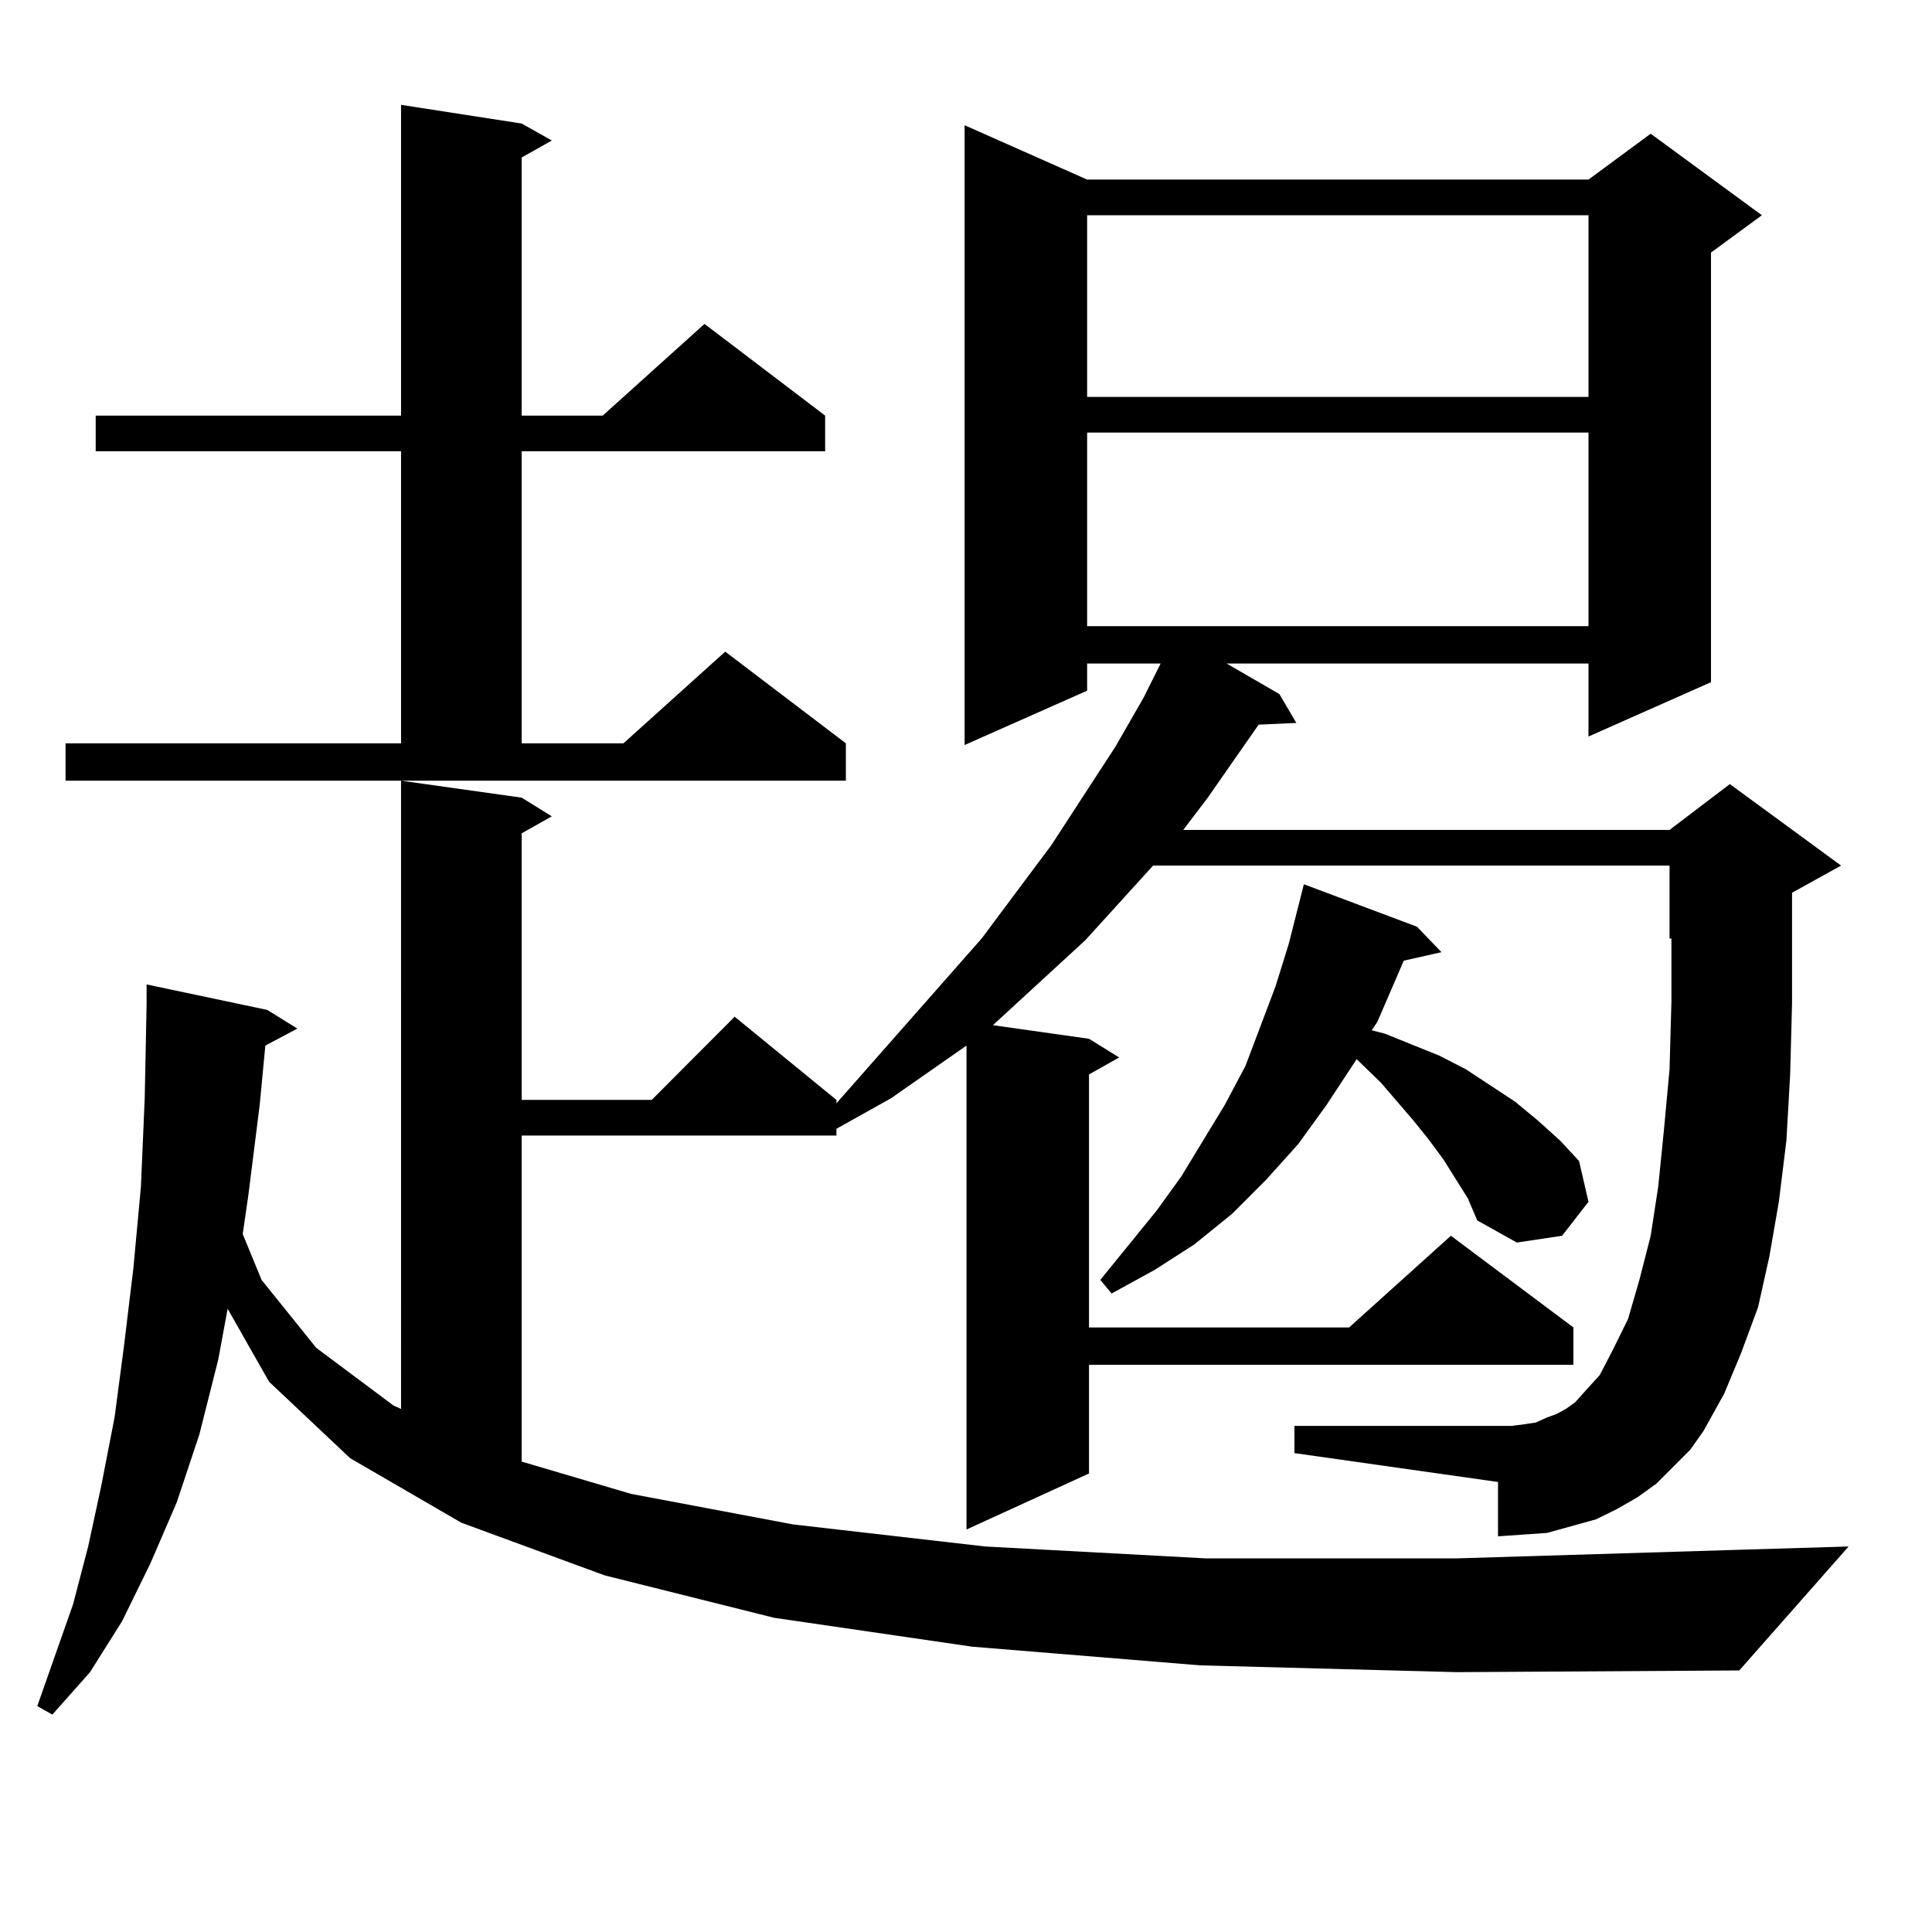 <?xml version="1.0" encoding="utf-8"?>
<!-- Generator: Adobe Illustrator 16.0.0, SVG Export Plug-In . SVG Version: 6.00 Build 0)  -->
<!DOCTYPE svg PUBLIC "-//W3C//DTD SVG 1.1//EN" "http://www.w3.org/Graphics/SVG/1.1/DTD/svg11.dtd">
<svg version="1.1" id="图层_1" xmlns="http://www.w3.org/2000/svg" xmlns:xlink="http://www.w3.org/1999/xlink" x="0px" y="0px"
	 width="1000px" height="1000px" viewBox="0 0 1000 1000" enable-background="new 0 0 1000 1000" xml:space="preserve">
<path d="M621.229,861.988l-118.046-9.668l-102.437-14.941l-87.803-21.973l-74.145-27.246l-57.56-33.398l-41.95-39.551
	l-21.463-37.793l-4.878,26.367l-9.756,38.672l-11.707,35.156l-13.658,31.641l-14.634,29.883l-16.585,26.367l-19.512,21.973
	l-7.805-4.395l18.536-52.734l7.805-29.883l6.829-31.641l6.829-35.156l4.878-36.914l4.878-40.43l3.902-42.188l1.951-45.703
	l0.976-48.34v-10.547l62.438,13.184l15.609,9.668l-16.585,8.789l-2.927,30.762l-5.854,46.582l-2.927,20.215l9.756,23.73
	l28.292,35.156l39.999,29.883l3.902,1.758V404.078l62.438,8.789l15.609,9.668l-15.609,8.789v137.988h67.315l42.926-43.066
	l52.682,43.066v1.758l75.12-85.254l36.097-48.34l33.17-50.977l14.634-25.488l8.78-17.578h-38.048v14.063l-63.413,28.125V64.82
	l63.413,28.125h259.506l32.194-23.73l57.56,42.188l-26.341,19.336v222.363l-63.413,28.125v-37.793H634.887l27.316,15.82l8.78,14.941
	l-19.512,0.879l-26.341,37.793l-12.683,16.699h251.701l31.219-23.73l57.56,42.188l-25.365,14.063v17.578v39.551l-0.976,36.914
	l-1.951,34.277l-3.902,31.641l-4.878,28.125l-5.854,26.367l-8.78,23.73l-8.78,21.094l-10.731,19.336l-6.829,9.668l-8.78,8.789
	l-8.78,8.789l-9.756,7.031l-10.731,6.152l-10.731,5.273l-12.683,3.516l-12.683,3.516l-12.683,0.879l-12.683,0.879v-28.125
	l-105.363-14.941v-14.063H782.2l6.829-0.879l5.854-0.879l5.854-2.637l4.878-1.758l4.878-2.637l4.878-3.516l3.902-4.395l8.78-9.668
	l6.829-13.184l7.805-15.82l5.854-20.215l5.854-22.852l3.902-25.488l2.927-29.004l2.927-31.641l0.976-35.156v-32.52h-0.976v-37.793
	H596.839l-35.121,38.672l-47.804,43.945l49.755,7.031l15.609,9.668l-15.609,8.789v130.957H698.3l52.682-47.461l63.413,47.461v19.336
	H563.669v56.25l-63.413,29.004V541.188l-39.023,27.246l-28.292,15.82v3.516H270.018v168.75l56.584,16.699l83.9,15.82l99.51,11.426
	l114.144,6.152h129.753l144.387-4.395l58.535-1.758l-56.584,64.16l-146.338,0.879L621.229,861.988z M33.926,384.742H207.58V233.57
	H49.535v-18.457H207.58V54.273l62.438,9.668l15.609,8.789l-15.609,8.789v133.594h41.95l52.682-47.461l62.438,47.461v18.457H270.018
	v151.172h52.682l52.682-47.461l62.438,47.461v19.336H33.926V384.742z M562.693,111.402v94.043h259.506v-94.043H562.693z
	 M562.693,223.902v100.195h259.506V223.902H562.693z M747.079,600.074l-7.805-10.547l-7.805-9.668l-16.585-19.336l-12.683-12.305
	l-15.609,23.73l-14.634,20.215l-16.585,18.457l-17.561,17.578l-19.512,15.82l-20.487,13.184l-22.438,12.305l-5.854-7.031
	l29.268-36.035l12.683-17.578l22.438-36.914l10.731-20.215l15.609-41.309l6.829-21.973l7.805-30.762l58.535,21.973l12.683,13.184
	l-19.512,4.395l-13.658,31.641l-2.927,4.395l6.829,1.758l28.292,11.426l13.658,7.031l25.365,16.699l11.707,9.668l11.707,10.547
	l9.756,10.547l4.878,21.094l-13.658,17.578l-23.414,3.516l-20.487-11.426l-4.878-11.426L747.079,600.074z"/>
</svg>
